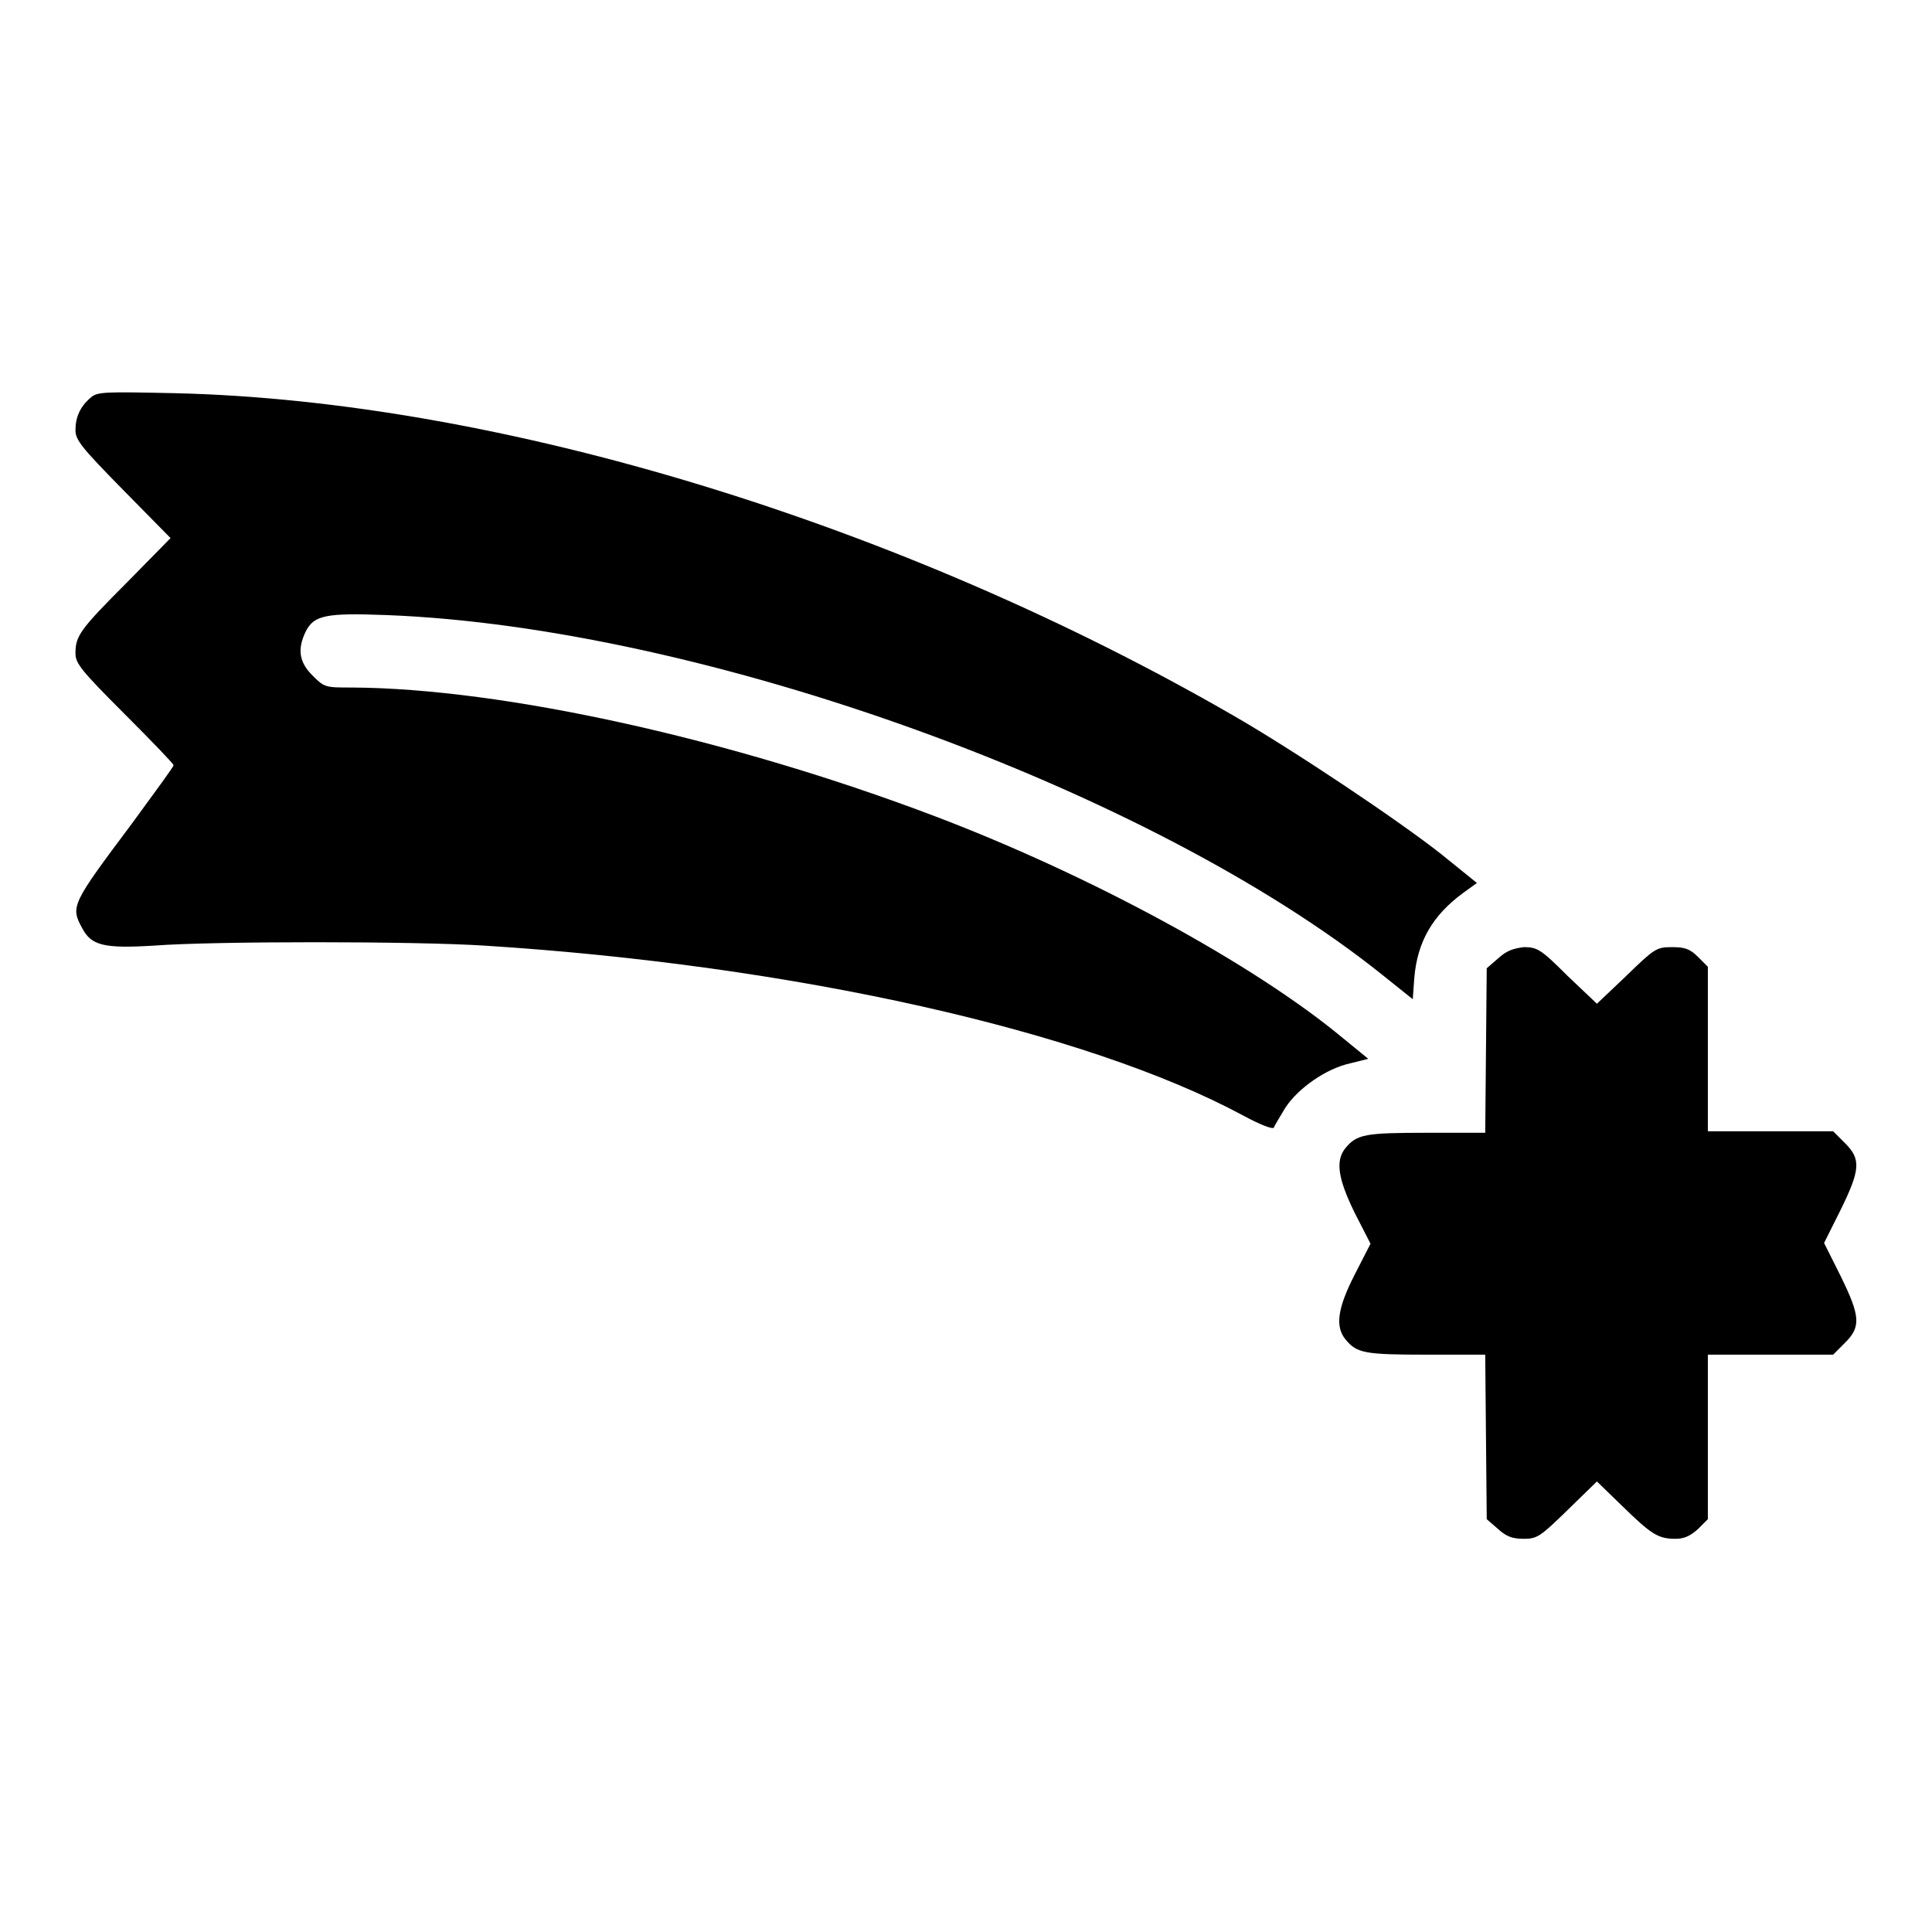 <?xml version="1.0" encoding="utf-8"?>
<!-- Svg Vector Icons : http://www.onlinewebfonts.com/icon -->
<!DOCTYPE svg PUBLIC "-//W3C//DTD SVG 1.1//EN" "http://www.w3.org/Graphics/SVG/1.1/DTD/svg11.dtd">
<svg version="1.1" xmlns="http://www.w3.org/2000/svg" xmlns:xlink="http://www.w3.org/1999/xlink" x="0px" y="0px" viewBox="0 0 256 256" enable-background="new 0 0 256 256" xml:space="preserve">
<g><g><g><path fill="#000000" d="M12,52.7c-1.4,1.2-2,2.6-2,4.3c0,1.3,0.8,2.3,6.3,7.9l6.3,6.4l-5.8,5.9c-6.3,6.3-6.8,7.1-6.8,9.4c0,1.3,0.8,2.3,6.5,8c3.5,3.5,6.5,6.6,6.5,6.8c0,0.2-2.5,3.6-5.5,7.7c-8,10.7-8.2,11-6.6,13.9c1.2,2.3,2.9,2.7,9.5,2.3c7.8-0.6,34.4-0.6,43.8,0c41,2.6,79.7,11.3,100.5,22.5c2.2,1.2,4,1.9,4.1,1.6c0.1-0.3,0.8-1.4,1.5-2.6c1.7-2.6,5.4-5.2,8.6-5.9l2.4-0.6l-3.3-2.7c-11.9-9.9-33.5-21.6-54-29.4c-27.1-10.3-57.4-17-77.4-17.1c-3.5,0-3.6,0-5.2-1.6c-1.8-1.8-2-3.5-0.9-5.8c1.1-2.2,2.7-2.5,10.7-2.2c42,1.6,101.3,23.1,132,47.7l4,3.2l0.2-2.8c0.4-4.8,2.4-8.3,6.5-11.3l1.8-1.3l-4.7-3.8c-5.7-4.5-19.6-13.8-27.6-18.4c-44-25.4-97.2-41.7-140.2-42.7C13.8,51.9,12.9,51.9,12,52.7z"/><path fill="#000000" d="M198.5,127l-1.5,1.3l-0.1,10.9l-0.1,10.9h-7.8c-8.1,0-9.2,0.2-10.7,2c-1.4,1.7-1,4.1,1.2,8.6l2.1,4.1l-2.1,4.1c-2.3,4.5-2.6,6.9-1.2,8.6c1.5,1.8,2.5,2,10.7,2h7.8l0.1,10.9l0.1,10.9l1.5,1.3c1.1,1,1.9,1.3,3.4,1.3c1.8,0,2.2-0.3,5.8-3.8l3.9-3.8l3.4,3.3c3.8,3.7,4.7,4.3,7,4.3c1.2,0,2-0.4,3-1.3l1.3-1.3v-10.9v-10.9h8.3h8.3l1.6-1.6c2.1-2.1,2-3.5-0.6-8.8l-2.2-4.4l2.2-4.4c2.6-5.3,2.7-6.7,0.6-8.8l-1.6-1.6h-8.3h-8.3v-10.9v-10.9l-1.3-1.3c-1.1-1.1-1.8-1.3-3.5-1.3c-2,0-2.3,0.2-6,3.8l-3.9,3.7l-3.9-3.7c-3.5-3.5-4-3.8-5.8-3.8C200.4,125.7,199.6,126,198.5,127z"/></g></g></g>
</svg>